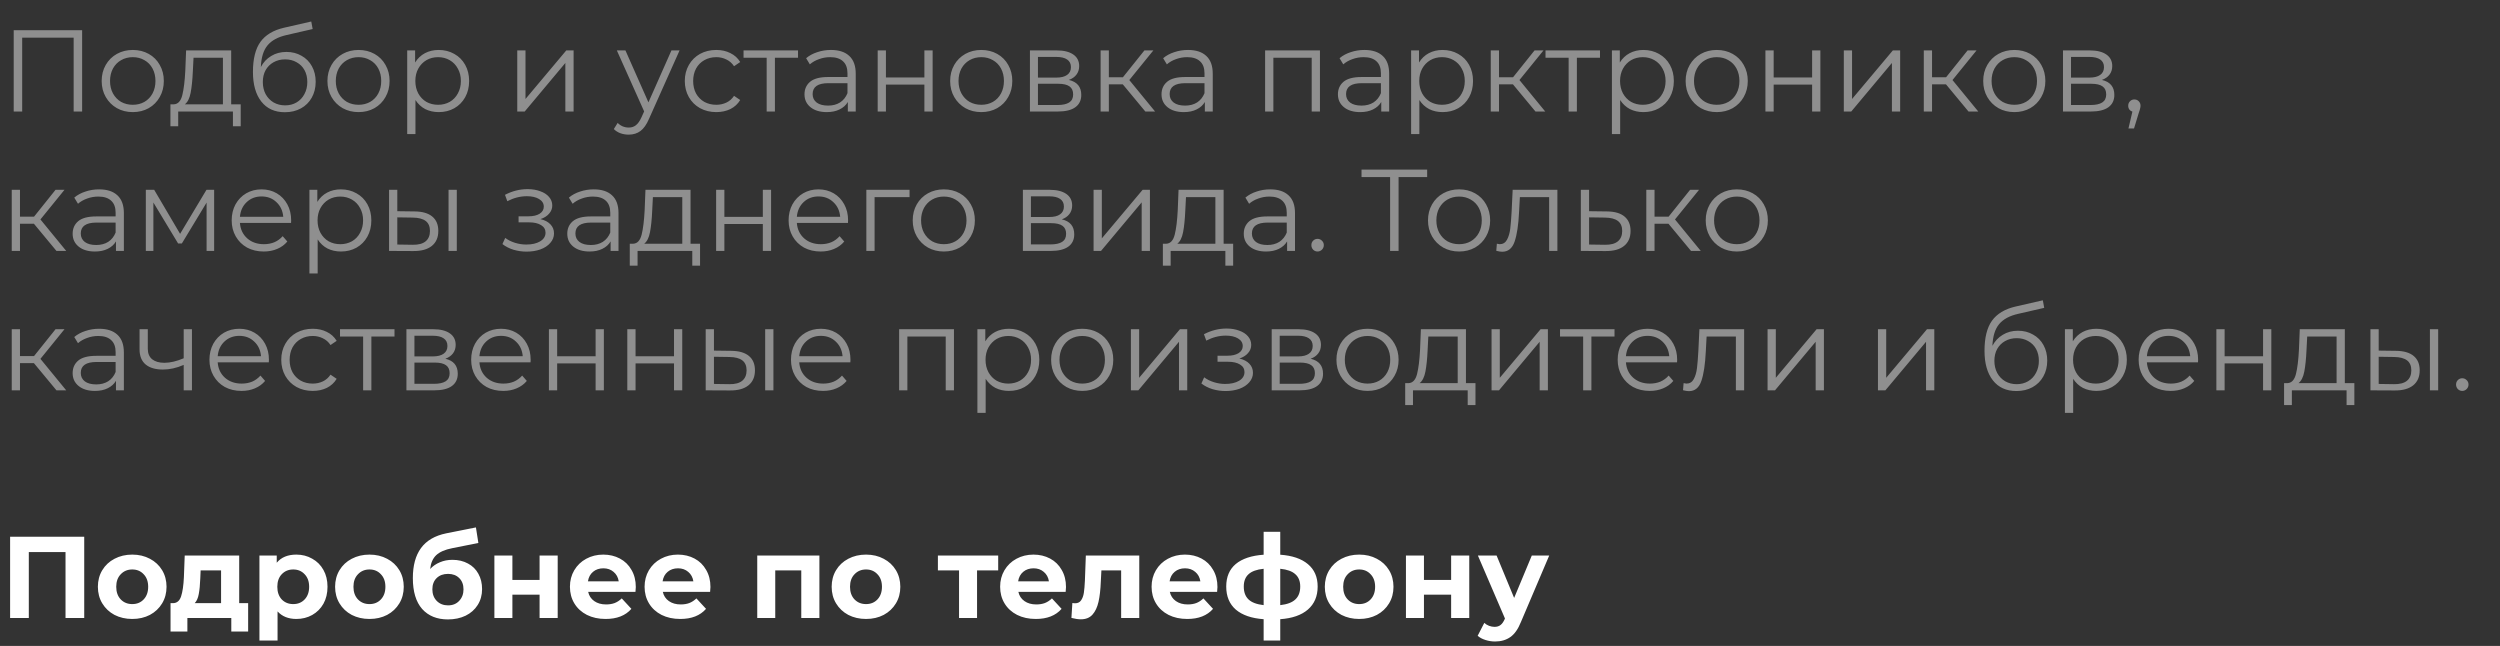 <?xml version="1.0" encoding="UTF-8"?> <svg xmlns="http://www.w3.org/2000/svg" width="538" height="139" viewBox="0 0 538 139" fill="none"><rect x="0" y="0" width="538" height="139" fill="#333333" stroke="none"/> <path d="M18.125 115.5V133H14.1V118.8H6.2V133H2.175V115.5H18.125ZM28.463 133.2C27.046 133.2 25.771 132.908 24.638 132.325C23.521 131.725 22.646 130.9 22.013 129.85C21.38 128.8 21.063 127.608 21.063 126.275C21.063 124.942 21.38 123.75 22.013 122.7C22.646 121.65 23.521 120.833 24.638 120.25C25.771 119.65 27.046 119.35 28.463 119.35C29.88 119.35 31.146 119.65 32.263 120.25C33.38 120.833 34.255 121.65 34.888 122.7C35.521 123.75 35.838 124.942 35.838 126.275C35.838 127.608 35.521 128.8 34.888 129.85C34.255 130.9 33.38 131.725 32.263 132.325C31.146 132.908 29.88 133.2 28.463 133.2ZM28.463 130C29.463 130 30.28 129.667 30.913 129C31.563 128.317 31.888 127.408 31.888 126.275C31.888 125.142 31.563 124.242 30.913 123.575C30.28 122.892 29.463 122.55 28.463 122.55C27.463 122.55 26.638 122.892 25.988 123.575C25.338 124.242 25.013 125.142 25.013 126.275C25.013 127.408 25.338 128.317 25.988 129C26.638 129.667 27.463 130 28.463 130ZM53.4 129.8V135.9H49.775V133H40.325V135.9H36.7V129.8H37.25C38.084 129.783 38.658 129.292 38.975 128.325C39.292 127.358 39.492 125.983 39.575 124.2L39.75 119.55H51.475V129.8H53.4ZM43.1 124.475C43.05 125.842 42.942 126.958 42.775 127.825C42.625 128.692 42.334 129.35 41.9 129.8H47.575V122.75H43.175L43.1 124.475ZM63.779 119.35C65.029 119.35 66.163 119.642 67.18 120.225C68.213 120.792 69.021 121.6 69.605 122.65C70.188 123.683 70.48 124.892 70.48 126.275C70.48 127.658 70.188 128.875 69.605 129.925C69.021 130.958 68.213 131.767 67.18 132.35C66.163 132.917 65.029 133.2 63.779 133.2C62.063 133.2 60.713 132.658 59.73 131.575V137.85H55.83V119.55H59.554V121.1C60.521 119.933 61.929 119.35 63.779 119.35ZM63.105 130C64.105 130 64.921 129.667 65.555 129C66.204 128.317 66.529 127.408 66.529 126.275C66.529 125.142 66.204 124.242 65.555 123.575C64.921 122.892 64.105 122.55 63.105 122.55C62.105 122.55 61.279 122.892 60.63 123.575C59.996 124.242 59.679 125.142 59.679 126.275C59.679 127.408 59.996 128.317 60.63 129C61.279 129.667 62.105 130 63.105 130ZM79.513 133.2C78.096 133.2 76.821 132.908 75.688 132.325C74.571 131.725 73.696 130.9 73.063 129.85C72.43 128.8 72.113 127.608 72.113 126.275C72.113 124.942 72.43 123.75 73.063 122.7C73.696 121.65 74.571 120.833 75.688 120.25C76.821 119.65 78.096 119.35 79.513 119.35C80.93 119.35 82.196 119.65 83.313 120.25C84.43 120.833 85.305 121.65 85.938 122.7C86.571 123.75 86.888 124.942 86.888 126.275C86.888 127.608 86.571 128.8 85.938 129.85C85.305 130.9 84.43 131.725 83.313 132.325C82.196 132.908 80.93 133.2 79.513 133.2ZM79.513 130C80.513 130 81.33 129.667 81.963 129C82.613 128.317 82.938 127.408 82.938 126.275C82.938 125.142 82.613 124.242 81.963 123.575C81.33 122.892 80.513 122.55 79.513 122.55C78.513 122.55 77.688 122.892 77.038 123.575C76.388 124.242 76.063 125.142 76.063 126.275C76.063 127.408 76.388 128.317 77.038 129C77.688 129.667 78.513 130 79.513 130ZM97.345 120.475C98.629 120.475 99.754 120.742 100.72 121.275C101.687 121.792 102.429 122.525 102.945 123.475C103.479 124.425 103.745 125.525 103.745 126.775C103.745 128.058 103.429 129.2 102.795 130.2C102.179 131.183 101.312 131.95 100.195 132.5C99.079 133.033 97.812 133.3 96.395 133.3C94.045 133.3 92.195 132.55 90.845 131.05C89.512 129.533 88.845 127.317 88.845 124.4C88.845 121.7 89.429 119.55 90.595 117.95C91.779 116.333 93.587 115.275 96.02 114.775L102.42 113.5L102.945 116.85L97.295 117.975C95.762 118.275 94.62 118.775 93.87 119.475C93.137 120.175 92.704 121.167 92.57 122.45C93.154 121.817 93.854 121.333 94.67 121C95.487 120.65 96.379 120.475 97.345 120.475ZM96.42 130.275C97.42 130.275 98.22 129.95 98.82 129.3C99.437 128.65 99.745 127.825 99.745 126.825C99.745 125.808 99.437 125 98.82 124.4C98.22 123.8 97.42 123.5 96.42 123.5C95.404 123.5 94.587 123.8 93.97 124.4C93.354 125 93.045 125.808 93.045 126.825C93.045 127.842 93.362 128.675 93.995 129.325C94.629 129.958 95.437 130.275 96.42 130.275ZM106.392 119.55H110.267V124.8H116.117V119.55H120.017V133H116.117V127.975H110.267V133H106.392V119.55ZM136.825 126.325C136.825 126.375 136.8 126.725 136.75 127.375H126.575C126.758 128.208 127.192 128.867 127.875 129.35C128.558 129.833 129.408 130.075 130.425 130.075C131.125 130.075 131.742 129.975 132.275 129.775C132.825 129.558 133.333 129.225 133.8 128.775L135.875 131.025C134.608 132.475 132.758 133.2 130.325 133.2C128.808 133.2 127.467 132.908 126.3 132.325C125.133 131.725 124.233 130.9 123.6 129.85C122.967 128.8 122.65 127.608 122.65 126.275C122.65 124.958 122.958 123.775 123.575 122.725C124.208 121.658 125.067 120.833 126.15 120.25C127.25 119.65 128.475 119.35 129.825 119.35C131.142 119.35 132.333 119.633 133.4 120.2C134.467 120.767 135.3 121.583 135.9 122.65C136.517 123.7 136.825 124.925 136.825 126.325ZM129.85 122.3C128.967 122.3 128.225 122.55 127.625 123.05C127.025 123.55 126.658 124.233 126.525 125.1H133.15C133.017 124.25 132.65 123.575 132.05 123.075C131.45 122.558 130.717 122.3 129.85 122.3ZM152.889 126.325C152.889 126.375 152.864 126.725 152.814 127.375H142.639C142.823 128.208 143.256 128.867 143.939 129.35C144.623 129.833 145.473 130.075 146.489 130.075C147.189 130.075 147.806 129.975 148.339 129.775C148.889 129.558 149.398 129.225 149.864 128.775L151.939 131.025C150.673 132.475 148.823 133.2 146.389 133.2C144.873 133.2 143.531 132.908 142.364 132.325C141.198 131.725 140.298 130.9 139.664 129.85C139.031 128.8 138.714 127.608 138.714 126.275C138.714 124.958 139.023 123.775 139.639 122.725C140.273 121.658 141.131 120.833 142.214 120.25C143.314 119.65 144.539 119.35 145.889 119.35C147.206 119.35 148.398 119.633 149.464 120.2C150.531 120.767 151.364 121.583 151.964 122.65C152.581 123.7 152.889 124.925 152.889 126.325ZM145.914 122.3C145.031 122.3 144.289 122.55 143.689 123.05C143.089 123.55 142.723 124.233 142.589 125.1H149.214C149.081 124.25 148.714 123.575 148.114 123.075C147.514 122.558 146.781 122.3 145.914 122.3ZM176.334 119.55V133H172.434V122.75H166.834V133H162.959V119.55H176.334ZM186.373 133.2C184.957 133.2 183.682 132.908 182.548 132.325C181.432 131.725 180.557 130.9 179.923 129.85C179.29 128.8 178.973 127.608 178.973 126.275C178.973 124.942 179.29 123.75 179.923 122.7C180.557 121.65 181.432 120.833 182.548 120.25C183.682 119.65 184.957 119.35 186.373 119.35C187.79 119.35 189.057 119.65 190.173 120.25C191.29 120.833 192.165 121.65 192.798 122.7C193.432 123.75 193.748 124.942 193.748 126.275C193.748 127.608 193.432 128.8 192.798 129.85C192.165 130.9 191.29 131.725 190.173 132.325C189.057 132.908 187.79 133.2 186.373 133.2ZM186.373 130C187.373 130 188.19 129.667 188.823 129C189.473 128.317 189.798 127.408 189.798 126.275C189.798 125.142 189.473 124.242 188.823 123.575C188.19 122.892 187.373 122.55 186.373 122.55C185.373 122.55 184.548 122.892 183.898 123.575C183.248 124.242 182.923 125.142 182.923 126.275C182.923 127.408 183.248 128.317 183.898 129C184.548 129.667 185.373 130 186.373 130ZM214.811 122.75H210.261V133H206.386V122.75H201.836V119.55H214.811V122.75ZM229.403 126.325C229.403 126.375 229.378 126.725 229.328 127.375H219.153C219.336 128.208 219.77 128.867 220.453 129.35C221.136 129.833 221.986 130.075 223.003 130.075C223.703 130.075 224.32 129.975 224.853 129.775C225.403 129.558 225.911 129.225 226.378 128.775L228.453 131.025C227.186 132.475 225.336 133.2 222.903 133.2C221.386 133.2 220.045 132.908 218.878 132.325C217.711 131.725 216.811 130.9 216.178 129.85C215.545 128.8 215.228 127.608 215.228 126.275C215.228 124.958 215.536 123.775 216.153 122.725C216.786 121.658 217.645 120.833 218.728 120.25C219.828 119.65 221.053 119.35 222.403 119.35C223.72 119.35 224.911 119.633 225.978 120.2C227.045 120.767 227.878 121.583 228.478 122.65C229.095 123.7 229.403 124.925 229.403 126.325ZM222.428 122.3C221.545 122.3 220.803 122.55 220.203 123.05C219.603 123.55 219.236 124.233 219.103 125.1H225.728C225.595 124.25 225.228 123.575 224.628 123.075C224.028 122.558 223.295 122.3 222.428 122.3ZM245.171 119.55V133H241.271V122.75H237.021L236.896 125.125C236.829 126.892 236.662 128.358 236.396 129.525C236.129 130.692 235.696 131.608 235.096 132.275C234.496 132.942 233.662 133.275 232.596 133.275C232.029 133.275 231.354 133.175 230.571 132.975L230.771 129.775C231.037 129.808 231.229 129.825 231.346 129.825C231.929 129.825 232.362 129.617 232.646 129.2C232.946 128.767 233.146 128.225 233.246 127.575C233.346 126.908 233.421 126.033 233.471 124.95L233.671 119.55H245.171ZM261.996 126.325C261.996 126.375 261.971 126.725 261.921 127.375H251.746C251.929 128.208 252.363 128.867 253.046 129.35C253.729 129.833 254.579 130.075 255.596 130.075C256.296 130.075 256.913 129.975 257.446 129.775C257.996 129.558 258.504 129.225 258.971 128.775L261.046 131.025C259.779 132.475 257.929 133.2 255.496 133.2C253.979 133.2 252.638 132.908 251.471 132.325C250.304 131.725 249.404 130.9 248.771 129.85C248.138 128.8 247.821 127.608 247.821 126.275C247.821 124.958 248.129 123.775 248.746 122.725C249.379 121.658 250.238 120.833 251.321 120.25C252.421 119.65 253.646 119.35 254.996 119.35C256.313 119.35 257.504 119.633 258.571 120.2C259.638 120.767 260.471 121.583 261.071 122.65C261.688 123.7 261.996 124.925 261.996 126.325ZM255.021 122.3C254.138 122.3 253.396 122.55 252.796 123.05C252.196 123.55 251.829 124.233 251.696 125.1H258.321C258.188 124.25 257.821 123.575 257.221 123.075C256.621 122.558 255.888 122.3 255.021 122.3ZM283.56 126.225C283.56 128.308 282.86 129.958 281.46 131.175C280.077 132.375 278.094 133.067 275.51 133.25V137.85H271.935V133.25C269.352 133.067 267.36 132.383 265.96 131.2C264.577 130 263.885 128.342 263.885 126.225C263.885 124.142 264.569 122.525 265.935 121.375C267.319 120.225 269.319 119.558 271.935 119.375V114.45H275.51V119.375C278.094 119.558 280.077 120.233 281.46 121.4C282.86 122.567 283.56 124.175 283.56 126.225ZM267.66 126.225C267.66 127.425 268.002 128.35 268.685 129C269.369 129.65 270.452 130.058 271.935 130.225V122.4C270.452 122.55 269.369 122.942 268.685 123.575C268.002 124.192 267.66 125.075 267.66 126.225ZM275.51 130.225C276.994 130.058 278.077 129.65 278.76 129C279.46 128.35 279.81 127.425 279.81 126.225C279.81 125.075 279.46 124.192 278.76 123.575C278.077 122.942 276.994 122.55 275.51 122.4V130.225ZM292.501 133.2C291.085 133.2 289.81 132.908 288.676 132.325C287.56 131.725 286.685 130.9 286.051 129.85C285.418 128.8 285.101 127.608 285.101 126.275C285.101 124.942 285.418 123.75 286.051 122.7C286.685 121.65 287.56 120.833 288.676 120.25C289.81 119.65 291.085 119.35 292.501 119.35C293.918 119.35 295.185 119.65 296.301 120.25C297.418 120.833 298.293 121.65 298.926 122.7C299.56 123.75 299.876 124.942 299.876 126.275C299.876 127.608 299.56 128.8 298.926 129.85C298.293 130.9 297.418 131.725 296.301 132.325C295.185 132.908 293.918 133.2 292.501 133.2ZM292.501 130C293.501 130 294.318 129.667 294.951 129C295.601 128.317 295.926 127.408 295.926 126.275C295.926 125.142 295.601 124.242 294.951 123.575C294.318 122.892 293.501 122.55 292.501 122.55C291.501 122.55 290.676 122.892 290.026 123.575C289.376 124.242 289.051 125.142 289.051 126.275C289.051 127.408 289.376 128.317 290.026 129C290.676 129.667 291.501 130 292.501 130ZM302.559 119.55H306.434V124.8H312.284V119.55H316.184V133H312.284V127.975H306.434V133H302.559V119.55ZM333.392 119.55L327.317 133.825C326.7 135.375 325.934 136.467 325.017 137.1C324.117 137.733 323.025 138.05 321.742 138.05C321.042 138.05 320.35 137.942 319.667 137.725C318.984 137.508 318.425 137.208 317.992 136.825L319.417 134.05C319.717 134.317 320.059 134.525 320.442 134.675C320.842 134.825 321.234 134.9 321.617 134.9C322.15 134.9 322.584 134.767 322.917 134.5C323.25 134.25 323.55 133.825 323.817 133.225L323.867 133.1L318.042 119.55H322.067L325.842 128.675L329.642 119.55H333.392Z" fill="white"></path> <path d="M17.675 6.5V24H15.85V8.1H4.775V24H2.95V6.5H17.675ZM28.58 24.125C27.313 24.125 26.172 23.842 25.155 23.275C24.138 22.692 23.338 21.892 22.755 20.875C22.172 19.858 21.88 18.708 21.88 17.425C21.88 16.142 22.172 14.992 22.755 13.975C23.338 12.958 24.138 12.167 25.155 11.6C26.172 11.033 27.313 10.75 28.58 10.75C29.847 10.75 30.988 11.033 32.005 11.6C33.022 12.167 33.813 12.958 34.38 13.975C34.963 14.992 35.255 16.142 35.255 17.425C35.255 18.708 34.963 19.858 34.38 20.875C33.813 21.892 33.022 22.692 32.005 23.275C30.988 23.842 29.847 24.125 28.58 24.125ZM28.58 22.55C29.513 22.55 30.346 22.342 31.08 21.925C31.83 21.492 32.413 20.883 32.83 20.1C33.246 19.317 33.455 18.425 33.455 17.425C33.455 16.425 33.246 15.533 32.83 14.75C32.413 13.967 31.83 13.367 31.08 12.95C30.346 12.517 29.513 12.3 28.58 12.3C27.647 12.3 26.805 12.517 26.055 12.95C25.322 13.367 24.738 13.967 24.305 14.75C23.888 15.533 23.68 16.425 23.68 17.425C23.68 18.425 23.888 19.317 24.305 20.1C24.738 20.883 25.322 21.492 26.055 21.925C26.805 22.342 27.647 22.55 28.58 22.55ZM51.8 22.45V27.175H50.125V24H38.35V27.175H36.675V22.45H37.425C38.309 22.4 38.908 21.75 39.225 20.5C39.542 19.25 39.758 17.5 39.875 15.25L40.05 10.85H49.75V22.45H51.8ZM41.5 15.35C41.417 17.217 41.258 18.758 41.025 19.975C40.792 21.175 40.375 22 39.775 22.45H47.975V12.425H41.65L41.5 15.35ZM61.634 11.175C62.851 11.175 63.934 11.45 64.884 12C65.851 12.533 66.601 13.292 67.134 14.275C67.668 15.242 67.934 16.35 67.934 17.6C67.934 18.883 67.651 20.025 67.084 21.025C66.534 22.008 65.759 22.775 64.759 23.325C63.759 23.875 62.609 24.15 61.309 24.15C59.126 24.15 57.434 23.383 56.234 21.85C55.034 20.317 54.434 18.2 54.434 15.5C54.434 12.683 54.968 10.525 56.034 9.025C57.118 7.525 58.801 6.508 61.084 5.975L66.984 4.625L67.284 6.25L61.734 7.525C59.851 7.942 58.468 8.683 57.584 9.75C56.701 10.8 56.218 12.358 56.134 14.425C56.668 13.408 57.409 12.617 58.359 12.05C59.309 11.467 60.401 11.175 61.634 11.175ZM61.359 22.675C62.276 22.675 63.093 22.467 63.809 22.05C64.543 21.617 65.109 21.017 65.509 20.25C65.926 19.483 66.134 18.617 66.134 17.65C66.134 16.683 65.934 15.833 65.534 15.1C65.134 14.367 64.568 13.8 63.834 13.4C63.118 12.983 62.293 12.775 61.359 12.775C60.426 12.775 59.593 12.983 58.859 13.4C58.143 13.8 57.576 14.367 57.159 15.1C56.759 15.833 56.559 16.683 56.559 17.65C56.559 18.617 56.759 19.483 57.159 20.25C57.576 21.017 58.151 21.617 58.884 22.05C59.618 22.467 60.443 22.675 61.359 22.675ZM77.164 24.125C75.897 24.125 74.755 23.842 73.739 23.275C72.722 22.692 71.922 21.892 71.339 20.875C70.755 19.858 70.464 18.708 70.464 17.425C70.464 16.142 70.755 14.992 71.339 13.975C71.922 12.958 72.722 12.167 73.739 11.6C74.755 11.033 75.897 10.75 77.164 10.75C78.43 10.75 79.572 11.033 80.589 11.6C81.606 12.167 82.397 12.958 82.964 13.975C83.547 14.992 83.839 16.142 83.839 17.425C83.839 18.708 83.547 19.858 82.964 20.875C82.397 21.892 81.606 22.692 80.589 23.275C79.572 23.842 78.43 24.125 77.164 24.125ZM77.164 22.55C78.097 22.55 78.93 22.342 79.664 21.925C80.414 21.492 80.997 20.883 81.414 20.1C81.831 19.317 82.039 18.425 82.039 17.425C82.039 16.425 81.831 15.533 81.414 14.75C80.997 13.967 80.414 13.367 79.664 12.95C78.93 12.517 78.097 12.3 77.164 12.3C76.231 12.3 75.389 12.517 74.639 12.95C73.906 13.367 73.322 13.967 72.889 14.75C72.472 15.533 72.264 16.425 72.264 17.425C72.264 18.425 72.472 19.317 72.889 20.1C73.322 20.883 73.906 21.492 74.639 21.925C75.389 22.342 76.231 22.55 77.164 22.55ZM94.407 10.75C95.641 10.75 96.757 11.033 97.757 11.6C98.757 12.15 99.541 12.933 100.107 13.95C100.674 14.967 100.957 16.125 100.957 17.425C100.957 18.742 100.674 19.908 100.107 20.925C99.541 21.942 98.757 22.733 97.757 23.3C96.774 23.85 95.657 24.125 94.407 24.125C93.341 24.125 92.374 23.908 91.507 23.475C90.657 23.025 89.957 22.375 89.407 21.525V28.85H87.632V10.85H89.332V13.45C89.866 12.583 90.566 11.917 91.432 11.45C92.316 10.983 93.307 10.75 94.407 10.75ZM94.282 22.55C95.199 22.55 96.032 22.342 96.782 21.925C97.532 21.492 98.116 20.883 98.532 20.1C98.966 19.317 99.182 18.425 99.182 17.425C99.182 16.425 98.966 15.542 98.532 14.775C98.116 13.992 97.532 13.383 96.782 12.95C96.032 12.517 95.199 12.3 94.282 12.3C93.349 12.3 92.507 12.517 91.757 12.95C91.024 13.383 90.441 13.992 90.007 14.775C89.591 15.542 89.382 16.425 89.382 17.425C89.382 18.425 89.591 19.317 90.007 20.1C90.441 20.883 91.024 21.492 91.757 21.925C92.507 22.342 93.349 22.55 94.282 22.55ZM111.314 10.85H113.089V21.3L121.864 10.85H123.439V24H121.664V13.55L112.914 24H111.314V10.85ZM146.244 10.85L139.669 25.575C139.136 26.808 138.519 27.683 137.819 28.2C137.119 28.717 136.277 28.975 135.294 28.975C134.661 28.975 134.069 28.875 133.519 28.675C132.969 28.475 132.494 28.175 132.094 27.775L132.919 26.45C133.586 27.117 134.386 27.45 135.319 27.45C135.919 27.45 136.427 27.283 136.844 26.95C137.277 26.617 137.677 26.05 138.044 25.25L138.619 23.975L132.744 10.85H134.594L139.544 22.025L144.494 10.85H146.244ZM154.143 24.125C152.843 24.125 151.676 23.842 150.643 23.275C149.626 22.708 148.826 21.917 148.243 20.9C147.66 19.867 147.368 18.708 147.368 17.425C147.368 16.142 147.66 14.992 148.243 13.975C148.826 12.958 149.626 12.167 150.643 11.6C151.676 11.033 152.843 10.75 154.143 10.75C155.276 10.75 156.285 10.975 157.168 11.425C158.068 11.858 158.776 12.5 159.293 13.35L157.968 14.25C157.535 13.6 156.985 13.117 156.318 12.8C155.651 12.467 154.926 12.3 154.143 12.3C153.193 12.3 152.335 12.517 151.568 12.95C150.818 13.367 150.226 13.967 149.793 14.75C149.376 15.533 149.168 16.425 149.168 17.425C149.168 18.442 149.376 19.342 149.793 20.125C150.226 20.892 150.818 21.492 151.568 21.925C152.335 22.342 153.193 22.55 154.143 22.55C154.926 22.55 155.651 22.392 156.318 22.075C156.985 21.758 157.535 21.275 157.968 20.625L159.293 21.525C158.776 22.375 158.068 23.025 157.168 23.475C156.268 23.908 155.26 24.125 154.143 24.125ZM171.736 12.425H166.761V24H164.986V12.425H160.011V10.85H171.736V12.425ZM178.827 10.75C180.544 10.75 181.861 11.183 182.777 12.05C183.694 12.9 184.152 14.167 184.152 15.85V24H182.452V21.95C182.052 22.633 181.461 23.167 180.677 23.55C179.911 23.933 178.994 24.125 177.927 24.125C176.461 24.125 175.294 23.775 174.427 23.075C173.561 22.375 173.127 21.45 173.127 20.3C173.127 19.183 173.527 18.283 174.327 17.6C175.144 16.917 176.436 16.575 178.202 16.575H182.377V15.775C182.377 14.642 182.061 13.783 181.427 13.2C180.794 12.6 179.869 12.3 178.652 12.3C177.819 12.3 177.019 12.442 176.252 12.725C175.486 12.992 174.827 13.367 174.277 13.85L173.477 12.525C174.144 11.958 174.944 11.525 175.877 11.225C176.811 10.908 177.794 10.75 178.827 10.75ZM178.202 22.725C179.202 22.725 180.061 22.5 180.777 22.05C181.494 21.583 182.027 20.917 182.377 20.05V17.9H178.252C176.002 17.9 174.877 18.683 174.877 20.25C174.877 21.017 175.169 21.625 175.752 22.075C176.336 22.508 177.152 22.725 178.202 22.725ZM188.878 10.85H190.653V16.675H198.928V10.85H200.703V24H198.928V18.2H190.653V24H188.878V10.85ZM211.173 24.125C209.906 24.125 208.764 23.842 207.748 23.275C206.731 22.692 205.931 21.892 205.348 20.875C204.764 19.858 204.473 18.708 204.473 17.425C204.473 16.142 204.764 14.992 205.348 13.975C205.931 12.958 206.731 12.167 207.748 11.6C208.764 11.033 209.906 10.75 211.173 10.75C212.439 10.75 213.581 11.033 214.598 11.6C215.614 12.167 216.406 12.958 216.973 13.975C217.556 14.992 217.848 16.142 217.848 17.425C217.848 18.708 217.556 19.858 216.973 20.875C216.406 21.892 215.614 22.692 214.598 23.275C213.581 23.842 212.439 24.125 211.173 24.125ZM211.173 22.55C212.106 22.55 212.939 22.342 213.673 21.925C214.423 21.492 215.006 20.883 215.423 20.1C215.839 19.317 216.048 18.425 216.048 17.425C216.048 16.425 215.839 15.533 215.423 14.75C215.006 13.967 214.423 13.367 213.673 12.95C212.939 12.517 212.106 12.3 211.173 12.3C210.239 12.3 209.398 12.517 208.648 12.95C207.914 13.367 207.331 13.967 206.898 14.75C206.481 15.533 206.273 16.425 206.273 17.425C206.273 18.425 206.481 19.317 206.898 20.1C207.331 20.883 207.914 21.492 208.648 21.925C209.398 22.342 210.239 22.55 211.173 22.55ZM230.016 17.2C231.8 17.617 232.691 18.692 232.691 20.425C232.691 21.575 232.266 22.458 231.416 23.075C230.566 23.692 229.3 24 227.616 24H221.641V10.85H227.441C228.941 10.85 230.116 11.142 230.966 11.725C231.816 12.308 232.241 13.142 232.241 14.225C232.241 14.942 232.041 15.558 231.641 16.075C231.258 16.575 230.716 16.95 230.016 17.2ZM223.366 16.7H227.316C228.333 16.7 229.108 16.508 229.641 16.125C230.191 15.742 230.466 15.183 230.466 14.45C230.466 13.717 230.191 13.167 229.641 12.8C229.108 12.433 228.333 12.25 227.316 12.25H223.366V16.7ZM227.541 22.6C228.675 22.6 229.525 22.417 230.091 22.05C230.658 21.683 230.941 21.108 230.941 20.325C230.941 19.542 230.683 18.967 230.166 18.6C229.65 18.217 228.833 18.025 227.716 18.025H223.366V22.6H227.541ZM241.626 18.15H238.626V24H236.851V10.85H238.626V16.625H241.651L246.276 10.85H248.201L243.026 17.225L248.576 24H246.476L241.626 18.15ZM255.658 10.75C257.375 10.75 258.692 11.183 259.608 12.05C260.525 12.9 260.983 14.167 260.983 15.85V24H259.283V21.95C258.883 22.633 258.292 23.167 257.508 23.55C256.742 23.933 255.825 24.125 254.758 24.125C253.292 24.125 252.125 23.775 251.258 23.075C250.392 22.375 249.958 21.45 249.958 20.3C249.958 19.183 250.358 18.283 251.158 17.6C251.975 16.917 253.267 16.575 255.033 16.575H259.208V15.775C259.208 14.642 258.892 13.783 258.258 13.2C257.625 12.6 256.7 12.3 255.483 12.3C254.65 12.3 253.85 12.442 253.083 12.725C252.317 12.992 251.658 13.367 251.108 13.85L250.308 12.525C250.975 11.958 251.775 11.525 252.708 11.225C253.642 10.908 254.625 10.75 255.658 10.75ZM255.033 22.725C256.033 22.725 256.892 22.5 257.608 22.05C258.325 21.583 258.858 20.917 259.208 20.05V17.9H255.083C252.833 17.9 251.708 18.683 251.708 20.25C251.708 21.017 252 21.625 252.583 22.075C253.167 22.508 253.983 22.725 255.033 22.725ZM284.052 10.85V24H282.277V12.425H274.027V24H272.252V10.85H284.052ZM293.622 10.75C295.339 10.75 296.656 11.183 297.572 12.05C298.489 12.9 298.947 14.167 298.947 15.85V24H297.247V21.95C296.847 22.633 296.256 23.167 295.472 23.55C294.706 23.933 293.789 24.125 292.722 24.125C291.256 24.125 290.089 23.775 289.222 23.075C288.356 22.375 287.922 21.45 287.922 20.3C287.922 19.183 288.322 18.283 289.122 17.6C289.939 16.917 291.231 16.575 292.997 16.575H297.172V15.775C297.172 14.642 296.856 13.783 296.222 13.2C295.589 12.6 294.664 12.3 293.447 12.3C292.614 12.3 291.814 12.442 291.047 12.725C290.281 12.992 289.622 13.367 289.072 13.85L288.272 12.525C288.939 11.958 289.739 11.525 290.672 11.225C291.606 10.908 292.589 10.75 293.622 10.75ZM292.997 22.725C293.997 22.725 294.856 22.5 295.572 22.05C296.289 21.583 296.822 20.917 297.172 20.05V17.9H293.047C290.797 17.9 289.672 18.683 289.672 20.25C289.672 21.017 289.964 21.625 290.547 22.075C291.131 22.508 291.947 22.725 292.997 22.725ZM310.447 10.75C311.681 10.75 312.797 11.033 313.797 11.6C314.797 12.15 315.581 12.933 316.147 13.95C316.714 14.967 316.997 16.125 316.997 17.425C316.997 18.742 316.714 19.908 316.147 20.925C315.581 21.942 314.797 22.733 313.797 23.3C312.814 23.85 311.697 24.125 310.447 24.125C309.381 24.125 308.414 23.908 307.547 23.475C306.697 23.025 305.997 22.375 305.447 21.525V28.85H303.672V10.85H305.372V13.45C305.906 12.583 306.606 11.917 307.472 11.45C308.356 10.983 309.347 10.75 310.447 10.75ZM310.322 22.55C311.239 22.55 312.072 22.342 312.822 21.925C313.572 21.492 314.156 20.883 314.572 20.1C315.006 19.317 315.222 18.425 315.222 17.425C315.222 16.425 315.006 15.542 314.572 14.775C314.156 13.992 313.572 13.383 312.822 12.95C312.072 12.517 311.239 12.3 310.322 12.3C309.389 12.3 308.547 12.517 307.797 12.95C307.064 13.383 306.481 13.992 306.047 14.775C305.631 15.542 305.422 16.425 305.422 17.425C305.422 18.425 305.631 19.317 306.047 20.1C306.481 20.883 307.064 21.492 307.797 21.925C308.547 22.342 309.389 22.55 310.322 22.55ZM325.586 18.15H322.586V24H320.811V10.85H322.586V16.625H325.611L330.236 10.85H332.161L326.986 17.225L332.536 24H330.436L325.586 18.15ZM344.319 12.425H339.344V24H337.569V12.425H332.594V10.85H344.319V12.425ZM353.66 10.75C354.894 10.75 356.01 11.033 357.01 11.6C358.01 12.15 358.794 12.933 359.36 13.95C359.927 14.967 360.21 16.125 360.21 17.425C360.21 18.742 359.927 19.908 359.36 20.925C358.794 21.942 358.01 22.733 357.01 23.3C356.027 23.85 354.91 24.125 353.66 24.125C352.594 24.125 351.627 23.908 350.76 23.475C349.91 23.025 349.21 22.375 348.66 21.525V28.85H346.885V10.85H348.585V13.45C349.119 12.583 349.819 11.917 350.685 11.45C351.569 10.983 352.56 10.75 353.66 10.75ZM353.535 22.55C354.452 22.55 355.285 22.342 356.035 21.925C356.785 21.492 357.369 20.883 357.785 20.1C358.219 19.317 358.435 18.425 358.435 17.425C358.435 16.425 358.219 15.542 357.785 14.775C357.369 13.992 356.785 13.383 356.035 12.95C355.285 12.517 354.452 12.3 353.535 12.3C352.602 12.3 351.76 12.517 351.01 12.95C350.277 13.383 349.694 13.992 349.26 14.775C348.844 15.542 348.635 16.425 348.635 17.425C348.635 18.425 348.844 19.317 349.26 20.1C349.694 20.883 350.277 21.492 351.01 21.925C351.76 22.342 352.602 22.55 353.535 22.55ZM369.449 24.125C368.182 24.125 367.041 23.842 366.024 23.275C365.007 22.692 364.207 21.892 363.624 20.875C363.041 19.858 362.749 18.708 362.749 17.425C362.749 16.142 363.041 14.992 363.624 13.975C364.207 12.958 365.007 12.167 366.024 11.6C367.041 11.033 368.182 10.75 369.449 10.75C370.716 10.75 371.857 11.033 372.874 11.6C373.891 12.167 374.682 12.958 375.249 13.975C375.832 14.992 376.124 16.142 376.124 17.425C376.124 18.708 375.832 19.858 375.249 20.875C374.682 21.892 373.891 22.692 372.874 23.275C371.857 23.842 370.716 24.125 369.449 24.125ZM369.449 22.55C370.382 22.55 371.216 22.342 371.949 21.925C372.699 21.492 373.282 20.883 373.699 20.1C374.116 19.317 374.324 18.425 374.324 17.425C374.324 16.425 374.116 15.533 373.699 14.75C373.282 13.967 372.699 13.367 371.949 12.95C371.216 12.517 370.382 12.3 369.449 12.3C368.516 12.3 367.674 12.517 366.924 12.95C366.191 13.367 365.607 13.967 365.174 14.75C364.757 15.533 364.549 16.425 364.549 17.425C364.549 18.425 364.757 19.317 365.174 20.1C365.607 20.883 366.191 21.492 366.924 21.925C367.674 22.342 368.516 22.55 369.449 22.55ZM379.918 10.85H381.693V16.675H389.968V10.85H391.743V24H389.968V18.2H381.693V24H379.918V10.85ZM396.788 10.85H398.563V21.3L407.338 10.85H408.913V24H407.138V13.55L398.388 24H396.788V10.85ZM418.775 18.15H415.775V24H414V10.85H415.775V16.625H418.8L423.425 10.85H425.35L420.175 17.225L425.725 24H423.625L418.775 18.15ZM433.487 24.125C432.22 24.125 431.079 23.842 430.062 23.275C429.045 22.692 428.245 21.892 427.662 20.875C427.079 19.858 426.787 18.708 426.787 17.425C426.787 16.142 427.079 14.992 427.662 13.975C428.245 12.958 429.045 12.167 430.062 11.6C431.079 11.033 432.22 10.75 433.487 10.75C434.754 10.75 435.895 11.033 436.912 11.6C437.929 12.167 438.72 12.958 439.287 13.975C439.87 14.992 440.162 16.142 440.162 17.425C440.162 18.708 439.87 19.858 439.287 20.875C438.72 21.892 437.929 22.692 436.912 23.275C435.895 23.842 434.754 24.125 433.487 24.125ZM433.487 22.55C434.42 22.55 435.254 22.342 435.987 21.925C436.737 21.492 437.32 20.883 437.737 20.1C438.154 19.317 438.362 18.425 438.362 17.425C438.362 16.425 438.154 15.533 437.737 14.75C437.32 13.967 436.737 13.367 435.987 12.95C435.254 12.517 434.42 12.3 433.487 12.3C432.554 12.3 431.712 12.517 430.962 12.95C430.229 13.367 429.645 13.967 429.212 14.75C428.795 15.533 428.587 16.425 428.587 17.425C428.587 18.425 428.795 19.317 429.212 20.1C429.645 20.883 430.229 21.492 430.962 21.925C431.712 22.342 432.554 22.55 433.487 22.55ZM452.331 17.2C454.114 17.617 455.006 18.692 455.006 20.425C455.006 21.575 454.581 22.458 453.731 23.075C452.881 23.692 451.614 24 449.931 24H443.956V10.85H449.756C451.256 10.85 452.431 11.142 453.281 11.725C454.131 12.308 454.556 13.142 454.556 14.225C454.556 14.942 454.356 15.558 453.956 16.075C453.572 16.575 453.031 16.95 452.331 17.2ZM445.681 16.7H449.631C450.647 16.7 451.422 16.508 451.956 16.125C452.506 15.742 452.781 15.183 452.781 14.45C452.781 13.717 452.506 13.167 451.956 12.8C451.422 12.433 450.647 12.25 449.631 12.25H445.681V16.7ZM449.856 22.6C450.989 22.6 451.839 22.417 452.406 22.05C452.972 21.683 453.256 21.108 453.256 20.325C453.256 19.542 452.997 18.967 452.481 18.6C451.964 18.217 451.147 18.025 450.031 18.025H445.681V22.6H449.856ZM459.316 21.4C459.699 21.4 460.016 21.533 460.266 21.8C460.516 22.05 460.641 22.367 460.641 22.75C460.641 22.95 460.607 23.167 460.541 23.4C460.491 23.633 460.407 23.9 460.291 24.2L459.241 27.65H458.041L458.891 24.025C458.624 23.942 458.407 23.792 458.241 23.575C458.074 23.342 457.991 23.067 457.991 22.75C457.991 22.367 458.116 22.05 458.366 21.8C458.616 21.533 458.932 21.4 459.316 21.4ZM7.3 48.15H4.3V54H2.525V40.85H4.3V46.625H7.325L11.95 40.85H13.875L8.7 47.225L14.25 54H12.15L7.3 48.15ZM21.332 40.75C23.049 40.75 24.366 41.183 25.282 42.05C26.199 42.9 26.657 44.167 26.657 45.85V54H24.957V51.95C24.557 52.633 23.966 53.167 23.182 53.55C22.416 53.933 21.499 54.125 20.432 54.125C18.966 54.125 17.799 53.775 16.932 53.075C16.066 52.375 15.632 51.45 15.632 50.3C15.632 49.183 16.032 48.283 16.832 47.6C17.649 46.917 18.941 46.575 20.707 46.575H24.882V45.775C24.882 44.642 24.566 43.783 23.932 43.2C23.299 42.6 22.374 42.3 21.157 42.3C20.324 42.3 19.524 42.442 18.757 42.725C17.991 42.992 17.332 43.367 16.782 43.85L15.982 42.525C16.649 41.958 17.449 41.525 18.382 41.225C19.316 40.908 20.299 40.75 21.332 40.75ZM20.707 52.725C21.707 52.725 22.566 52.5 23.282 52.05C23.999 51.583 24.532 50.917 24.882 50.05V47.9H20.757C18.507 47.9 17.382 48.683 17.382 50.25C17.382 51.017 17.674 51.625 18.257 52.075C18.841 52.508 19.657 52.725 20.707 52.725ZM46.082 40.85V54H44.457V43.6L39.132 52.4H38.332L33.007 43.575V54H31.382V40.85H33.182L38.757 50.325L44.432 40.85H46.082ZM62.633 47.975H51.633C51.733 49.342 52.258 50.45 53.208 51.3C54.158 52.133 55.358 52.55 56.808 52.55C57.625 52.55 58.375 52.408 59.058 52.125C59.742 51.825 60.333 51.392 60.833 50.825L61.833 51.975C61.25 52.675 60.517 53.208 59.633 53.575C58.767 53.942 57.808 54.125 56.758 54.125C55.408 54.125 54.208 53.842 53.158 53.275C52.125 52.692 51.317 51.892 50.733 50.875C50.15 49.858 49.858 48.708 49.858 47.425C49.858 46.142 50.133 44.992 50.683 43.975C51.25 42.958 52.017 42.167 52.983 41.6C53.967 41.033 55.067 40.75 56.283 40.75C57.5 40.75 58.592 41.033 59.558 41.6C60.525 42.167 61.283 42.958 61.833 43.975C62.383 44.975 62.658 46.125 62.658 47.425L62.633 47.975ZM56.283 42.275C55.017 42.275 53.95 42.683 53.083 43.5C52.233 44.3 51.75 45.35 51.633 46.65H60.958C60.842 45.35 60.35 44.3 59.483 43.5C58.633 42.683 57.567 42.275 56.283 42.275ZM73.362 40.75C74.596 40.75 75.713 41.033 76.713 41.6C77.713 42.15 78.496 42.933 79.062 43.95C79.629 44.967 79.912 46.125 79.912 47.425C79.912 48.742 79.629 49.908 79.062 50.925C78.496 51.942 77.713 52.733 76.713 53.3C75.729 53.85 74.612 54.125 73.362 54.125C72.296 54.125 71.329 53.908 70.463 53.475C69.612 53.025 68.912 52.375 68.362 51.525V58.85H66.588V40.85H68.287V43.45C68.821 42.583 69.521 41.917 70.388 41.45C71.271 40.983 72.263 40.75 73.362 40.75ZM73.237 52.55C74.154 52.55 74.987 52.342 75.737 51.925C76.487 51.492 77.071 50.883 77.487 50.1C77.921 49.317 78.138 48.425 78.138 47.425C78.138 46.425 77.921 45.542 77.487 44.775C77.071 43.992 76.487 43.383 75.737 42.95C74.987 42.517 74.154 42.3 73.237 42.3C72.304 42.3 71.463 42.517 70.713 42.95C69.979 43.383 69.396 43.992 68.963 44.775C68.546 45.542 68.338 46.425 68.338 47.425C68.338 48.425 68.546 49.317 68.963 50.1C69.396 50.883 69.979 51.492 70.713 51.925C71.463 52.342 72.304 52.55 73.237 52.55ZM89.251 45.5C90.901 45.517 92.159 45.883 93.026 46.6C93.893 47.317 94.326 48.35 94.326 49.7C94.326 51.1 93.859 52.175 92.926 52.925C91.993 53.675 90.659 54.042 88.926 54.025L83.726 54V40.85H85.501V45.45L89.251 45.5ZM96.526 40.85H98.301V54H96.526V40.85ZM88.826 52.675C90.043 52.692 90.96 52.45 91.576 51.95C92.21 51.433 92.526 50.683 92.526 49.7C92.526 48.733 92.218 48.017 91.601 47.55C90.984 47.083 90.059 46.842 88.826 46.825L85.501 46.775V52.625L88.826 52.675ZM116.298 47.15C117.231 47.367 117.948 47.742 118.448 48.275C118.965 48.808 119.223 49.458 119.223 50.225C119.223 50.992 118.956 51.675 118.423 52.275C117.906 52.875 117.198 53.342 116.298 53.675C115.398 53.992 114.406 54.15 113.323 54.15C112.373 54.15 111.44 54.017 110.523 53.75C109.606 53.467 108.806 53.058 108.123 52.525L108.723 51.2C109.323 51.65 110.023 52 110.823 52.25C111.623 52.5 112.431 52.625 113.248 52.625C114.465 52.625 115.456 52.4 116.223 51.95C117.006 51.483 117.398 50.858 117.398 50.075C117.398 49.375 117.081 48.833 116.448 48.45C115.815 48.05 114.948 47.85 113.848 47.85H111.598V46.55H113.748C114.731 46.55 115.523 46.367 116.123 46C116.723 45.617 117.023 45.108 117.023 44.475C117.023 43.775 116.681 43.225 115.998 42.825C115.331 42.425 114.456 42.225 113.373 42.225C111.956 42.225 110.556 42.583 109.173 43.3L108.673 41.925C110.24 41.108 111.865 40.7 113.548 40.7C114.548 40.7 115.448 40.85 116.248 41.15C117.065 41.433 117.698 41.842 118.148 42.375C118.615 42.908 118.848 43.525 118.848 44.225C118.848 44.892 118.615 45.483 118.148 46C117.698 46.517 117.081 46.9 116.298 47.15ZM127.778 40.75C129.494 40.75 130.811 41.183 131.728 42.05C132.644 42.9 133.103 44.167 133.103 45.85V54H131.403V51.95C131.003 52.633 130.411 53.167 129.628 53.55C128.861 53.933 127.944 54.125 126.878 54.125C125.411 54.125 124.244 53.775 123.378 53.075C122.511 52.375 122.078 51.45 122.078 50.3C122.078 49.183 122.478 48.283 123.278 47.6C124.094 46.917 125.386 46.575 127.153 46.575H131.328V45.775C131.328 44.642 131.011 43.783 130.378 43.2C129.744 42.6 128.819 42.3 127.603 42.3C126.769 42.3 125.969 42.442 125.203 42.725C124.436 42.992 123.778 43.367 123.228 43.85L122.428 42.525C123.094 41.958 123.894 41.525 124.828 41.225C125.761 40.908 126.744 40.75 127.778 40.75ZM127.153 52.725C128.153 52.725 129.011 52.5 129.728 52.05C130.444 51.583 130.978 50.917 131.328 50.05V47.9H127.203C124.953 47.9 123.828 48.683 123.828 50.25C123.828 51.017 124.119 51.625 124.703 52.075C125.286 52.508 126.103 52.725 127.153 52.725ZM150.653 52.45V57.175H148.978V54H137.203V57.175H135.528V52.45H136.278C137.161 52.4 137.761 51.75 138.078 50.5C138.394 49.25 138.611 47.5 138.728 45.25L138.903 40.85H148.603V52.45H150.653ZM140.353 45.35C140.269 47.217 140.111 48.758 139.878 49.975C139.644 51.175 139.228 52 138.628 52.45H146.828V42.425H140.503L140.353 45.35ZM154.112 40.85H155.887V46.675H164.162V40.85H165.937V54H164.162V48.2H155.887V54H154.112V40.85ZM182.482 47.975H171.482C171.582 49.342 172.107 50.45 173.057 51.3C174.007 52.133 175.207 52.55 176.657 52.55C177.474 52.55 178.224 52.408 178.907 52.125C179.59 51.825 180.182 51.392 180.682 50.825L181.682 51.975C181.099 52.675 180.365 53.208 179.482 53.575C178.615 53.942 177.657 54.125 176.607 54.125C175.257 54.125 174.057 53.842 173.007 53.275C171.974 52.692 171.165 51.892 170.582 50.875C169.999 49.858 169.707 48.708 169.707 47.425C169.707 46.142 169.982 44.992 170.532 43.975C171.099 42.958 171.865 42.167 172.832 41.6C173.815 41.033 174.915 40.75 176.132 40.75C177.349 40.75 178.44 41.033 179.407 41.6C180.374 42.167 181.132 42.958 181.682 43.975C182.232 44.975 182.507 46.125 182.507 47.425L182.482 47.975ZM176.132 42.275C174.865 42.275 173.799 42.683 172.932 43.5C172.082 44.3 171.599 45.35 171.482 46.65H180.807C180.69 45.35 180.199 44.3 179.332 43.5C178.482 42.683 177.415 42.275 176.132 42.275ZM195.736 42.425H188.211V54H186.436V40.85H195.736V42.425ZM203.116 54.125C201.849 54.125 200.708 53.842 199.691 53.275C198.674 52.692 197.874 51.892 197.291 50.875C196.708 49.858 196.416 48.708 196.416 47.425C196.416 46.142 196.708 44.992 197.291 43.975C197.874 42.958 198.674 42.167 199.691 41.6C200.708 41.033 201.849 40.75 203.116 40.75C204.383 40.75 205.524 41.033 206.541 41.6C207.558 42.167 208.349 42.958 208.916 43.975C209.499 44.992 209.791 46.142 209.791 47.425C209.791 48.708 209.499 49.858 208.916 50.875C208.349 51.892 207.558 52.692 206.541 53.275C205.524 53.842 204.383 54.125 203.116 54.125ZM203.116 52.55C204.049 52.55 204.883 52.342 205.616 51.925C206.366 51.492 206.949 50.883 207.366 50.1C207.783 49.317 207.991 48.425 207.991 47.425C207.991 46.425 207.783 45.533 207.366 44.75C206.949 43.967 206.366 43.367 205.616 42.95C204.883 42.517 204.049 42.3 203.116 42.3C202.183 42.3 201.341 42.517 200.591 42.95C199.858 43.367 199.274 43.967 198.841 44.75C198.424 45.533 198.216 46.425 198.216 47.425C198.216 48.425 198.424 49.317 198.841 50.1C199.274 50.883 199.858 51.492 200.591 51.925C201.341 52.342 202.183 52.55 203.116 52.55ZM228.503 47.2C230.286 47.617 231.178 48.692 231.178 50.425C231.178 51.575 230.753 52.458 229.903 53.075C229.053 53.692 227.786 54 226.103 54H220.128V40.85H225.928C227.428 40.85 228.603 41.142 229.453 41.725C230.303 42.308 230.728 43.142 230.728 44.225C230.728 44.942 230.528 45.558 230.128 46.075C229.744 46.575 229.203 46.95 228.503 47.2ZM221.853 46.7H225.803C226.819 46.7 227.594 46.508 228.128 46.125C228.678 45.742 228.953 45.183 228.953 44.45C228.953 43.717 228.678 43.167 228.128 42.8C227.594 42.433 226.819 42.25 225.803 42.25H221.853V46.7ZM226.028 52.6C227.161 52.6 228.011 52.417 228.578 52.05C229.144 51.683 229.428 51.108 229.428 50.325C229.428 49.542 229.169 48.967 228.653 48.6C228.136 48.217 227.319 48.025 226.203 48.025H221.853V52.6H226.028ZM235.338 40.85H237.113V51.3L245.888 40.85H247.463V54H245.688V43.55L236.938 54H235.338V40.85ZM265.374 52.45V57.175H263.699V54H251.924V57.175H250.249V52.45H250.999C251.883 52.4 252.483 51.75 252.799 50.5C253.116 49.25 253.333 47.5 253.449 45.25L253.624 40.85H263.324V52.45H265.374ZM255.074 45.35C254.991 47.217 254.833 48.758 254.599 49.975C254.366 51.175 253.949 52 253.349 52.45H261.549V42.425H255.224L255.074 45.35ZM273.359 40.75C275.075 40.75 276.392 41.183 277.309 42.05C278.225 42.9 278.684 44.167 278.684 45.85V54H276.984V51.95C276.584 52.633 275.992 53.167 275.209 53.55C274.442 53.933 273.525 54.125 272.459 54.125C270.992 54.125 269.825 53.775 268.959 53.075C268.092 52.375 267.659 51.45 267.659 50.3C267.659 49.183 268.059 48.283 268.859 47.6C269.675 46.917 270.967 46.575 272.734 46.575H276.909V45.775C276.909 44.642 276.592 43.783 275.959 43.2C275.325 42.6 274.4 42.3 273.184 42.3C272.35 42.3 271.55 42.442 270.784 42.725C270.017 42.992 269.359 43.367 268.809 43.85L268.009 42.525C268.675 41.958 269.475 41.525 270.409 41.225C271.342 40.908 272.325 40.75 273.359 40.75ZM272.734 52.725C273.734 52.725 274.592 52.5 275.309 52.05C276.025 51.583 276.559 50.917 276.909 50.05V47.9H272.784C270.534 47.9 269.409 48.683 269.409 50.25C269.409 51.017 269.7 51.625 270.284 52.075C270.867 52.508 271.684 52.725 272.734 52.725ZM283.534 54.125C283.167 54.125 282.85 53.992 282.584 53.725C282.334 53.458 282.209 53.133 282.209 52.75C282.209 52.367 282.334 52.05 282.584 51.8C282.85 51.533 283.167 51.4 283.534 51.4C283.9 51.4 284.217 51.533 284.484 51.8C284.75 52.05 284.884 52.367 284.884 52.75C284.884 53.133 284.75 53.458 284.484 53.725C284.217 53.992 283.9 54.125 283.534 54.125ZM307.125 38.1H300.975V54H299.15V38.1H293V36.5H307.125V38.1ZM314.005 54.125C312.738 54.125 311.596 53.842 310.58 53.275C309.563 52.692 308.763 51.892 308.18 50.875C307.596 49.858 307.305 48.708 307.305 47.425C307.305 46.142 307.596 44.992 308.18 43.975C308.763 42.958 309.563 42.167 310.58 41.6C311.596 41.033 312.738 40.75 314.005 40.75C315.271 40.75 316.413 41.033 317.43 41.6C318.446 42.167 319.238 42.958 319.805 43.975C320.388 44.992 320.68 46.142 320.68 47.425C320.68 48.708 320.388 49.858 319.805 50.875C319.238 51.892 318.446 52.692 317.43 53.275C316.413 53.842 315.271 54.125 314.005 54.125ZM314.005 52.55C314.938 52.55 315.771 52.342 316.505 51.925C317.255 51.492 317.838 50.883 318.255 50.1C318.671 49.317 318.88 48.425 318.88 47.425C318.88 46.425 318.671 45.533 318.255 44.75C317.838 43.967 317.255 43.367 316.505 42.95C315.771 42.517 314.938 42.3 314.005 42.3C313.071 42.3 312.23 42.517 311.48 42.95C310.746 43.367 310.163 43.967 309.73 44.75C309.313 45.533 309.105 46.425 309.105 47.425C309.105 48.425 309.313 49.317 309.73 50.1C310.163 50.883 310.746 51.492 311.48 51.925C312.23 52.342 313.071 52.55 314.005 52.55ZM335.15 40.85V54H333.375V42.425H327.075L326.9 45.675C326.767 48.408 326.45 50.508 325.95 51.975C325.45 53.442 324.558 54.175 323.275 54.175C322.925 54.175 322.5 54.108 322 53.975L322.125 52.45C322.425 52.517 322.633 52.55 322.75 52.55C323.433 52.55 323.95 52.233 324.3 51.6C324.65 50.967 324.883 50.183 325 49.25C325.117 48.317 325.217 47.083 325.3 45.55L325.525 40.85H335.15ZM345.846 45.5C347.496 45.517 348.746 45.883 349.596 46.6C350.463 47.317 350.896 48.35 350.896 49.7C350.896 51.1 350.429 52.175 349.496 52.925C348.579 53.675 347.246 54.042 345.496 54.025L340.196 54V40.85H341.971V45.45L345.846 45.5ZM345.396 52.675C346.613 52.692 347.529 52.45 348.146 51.95C348.779 51.433 349.096 50.683 349.096 49.7C349.096 48.733 348.788 48.017 348.171 47.55C347.554 47.083 346.629 46.842 345.396 46.825L341.971 46.775V52.625L345.396 52.675ZM359.058 48.15H356.058V54H354.283V40.85H356.058V46.625H359.083L363.708 40.85H365.633L360.458 47.225L366.008 54H363.908L359.058 48.15ZM373.77 54.125C372.504 54.125 371.362 53.842 370.345 53.275C369.329 52.692 368.529 51.892 367.945 50.875C367.362 49.858 367.07 48.708 367.07 47.425C367.07 46.142 367.362 44.992 367.945 43.975C368.529 42.958 369.329 42.167 370.345 41.6C371.362 41.033 372.504 40.75 373.77 40.75C375.037 40.75 376.179 41.033 377.195 41.6C378.212 42.167 379.004 42.958 379.57 43.975C380.154 44.992 380.445 46.142 380.445 47.425C380.445 48.708 380.154 49.858 379.57 50.875C379.004 51.892 378.212 52.692 377.195 53.275C376.179 53.842 375.037 54.125 373.77 54.125ZM373.77 52.55C374.704 52.55 375.537 52.342 376.27 51.925C377.02 51.492 377.604 50.883 378.02 50.1C378.437 49.317 378.645 48.425 378.645 47.425C378.645 46.425 378.437 45.533 378.02 44.75C377.604 43.967 377.02 43.367 376.27 42.95C375.537 42.517 374.704 42.3 373.77 42.3C372.837 42.3 371.995 42.517 371.245 42.95C370.512 43.367 369.929 43.967 369.495 44.75C369.079 45.533 368.87 46.425 368.87 47.425C368.87 48.425 369.079 49.317 369.495 50.1C369.929 50.883 370.512 51.492 371.245 51.925C371.995 52.342 372.837 52.55 373.77 52.55ZM7.3 78.15H4.3V84H2.525V70.85H4.3V76.625H7.325L11.95 70.85H13.875L8.7 77.225L14.25 84H12.15L7.3 78.15ZM21.332 70.75C23.049 70.75 24.366 71.183 25.282 72.05C26.199 72.9 26.657 74.167 26.657 75.85V84H24.957V81.95C24.557 82.633 23.966 83.167 23.182 83.55C22.416 83.933 21.499 84.125 20.432 84.125C18.966 84.125 17.799 83.775 16.932 83.075C16.066 82.375 15.632 81.45 15.632 80.3C15.632 79.183 16.032 78.283 16.832 77.6C17.649 76.917 18.941 76.575 20.707 76.575H24.882V75.775C24.882 74.642 24.566 73.783 23.932 73.2C23.299 72.6 22.374 72.3 21.157 72.3C20.324 72.3 19.524 72.442 18.757 72.725C17.991 72.992 17.332 73.367 16.782 73.85L15.982 72.525C16.649 71.958 17.449 71.525 18.382 71.225C19.316 70.908 20.299 70.75 21.332 70.75ZM20.707 82.725C21.707 82.725 22.566 82.5 23.282 82.05C23.999 81.583 24.532 80.917 24.882 80.05V77.9H20.757C18.507 77.9 17.382 78.683 17.382 80.25C17.382 81.017 17.674 81.625 18.257 82.075C18.841 82.508 19.657 82.725 20.707 82.725ZM41.307 70.85V84H39.532V78.525C38.016 79.192 36.524 79.525 35.057 79.525C33.474 79.525 32.241 79.167 31.357 78.45C30.474 77.717 30.032 76.625 30.032 75.175V70.85H31.807V75.075C31.807 76.058 32.124 76.808 32.757 77.325C33.391 77.825 34.266 78.075 35.382 78.075C36.616 78.075 37.999 77.75 39.532 77.1V70.85H41.307ZM57.848 77.975H46.848C46.948 79.342 47.473 80.45 48.423 81.3C49.373 82.133 50.573 82.55 52.023 82.55C52.84 82.55 53.59 82.408 54.273 82.125C54.957 81.825 55.548 81.392 56.048 80.825L57.048 81.975C56.465 82.675 55.732 83.208 54.848 83.575C53.982 83.942 53.023 84.125 51.973 84.125C50.623 84.125 49.423 83.842 48.373 83.275C47.34 82.692 46.532 81.892 45.948 80.875C45.365 79.858 45.073 78.708 45.073 77.425C45.073 76.142 45.348 74.992 45.898 73.975C46.465 72.958 47.232 72.167 48.198 71.6C49.182 71.033 50.282 70.75 51.498 70.75C52.715 70.75 53.807 71.033 54.773 71.6C55.74 72.167 56.498 72.958 57.048 73.975C57.598 74.975 57.873 76.125 57.873 77.425L57.848 77.975ZM51.498 72.275C50.232 72.275 49.165 72.683 48.298 73.5C47.448 74.3 46.965 75.35 46.848 76.65H56.173C56.057 75.35 55.565 74.3 54.698 73.5C53.848 72.683 52.782 72.275 51.498 72.275ZM67.302 84.125C66.002 84.125 64.836 83.842 63.802 83.275C62.786 82.708 61.986 81.917 61.402 80.9C60.819 79.867 60.527 78.708 60.527 77.425C60.527 76.142 60.819 74.992 61.402 73.975C61.986 72.958 62.786 72.167 63.802 71.6C64.836 71.033 66.002 70.75 67.302 70.75C68.436 70.75 69.444 70.975 70.327 71.425C71.227 71.858 71.936 72.5 72.452 73.35L71.127 74.25C70.694 73.6 70.144 73.117 69.477 72.8C68.811 72.467 68.086 72.3 67.302 72.3C66.352 72.3 65.494 72.517 64.727 72.95C63.977 73.367 63.386 73.967 62.952 74.75C62.536 75.533 62.327 76.425 62.327 77.425C62.327 78.442 62.536 79.342 62.952 80.125C63.386 80.892 63.977 81.492 64.727 81.925C65.494 82.342 66.352 82.55 67.302 82.55C68.086 82.55 68.811 82.392 69.477 82.075C70.144 81.758 70.694 81.275 71.127 80.625L72.452 81.525C71.936 82.375 71.227 83.025 70.327 83.475C69.427 83.908 68.419 84.125 67.302 84.125ZM84.895 72.425H79.92V84H78.145V72.425H73.17V70.85H84.895V72.425ZM95.837 77.2C97.62 77.617 98.511 78.692 98.511 80.425C98.511 81.575 98.087 82.458 97.237 83.075C96.386 83.692 95.12 84 93.436 84H87.462V70.85H93.261C94.761 70.85 95.936 71.142 96.787 71.725C97.636 72.308 98.061 73.142 98.061 74.225C98.061 74.942 97.862 75.558 97.462 76.075C97.078 76.575 96.537 76.95 95.837 77.2ZM89.186 76.7H93.136C94.153 76.7 94.928 76.508 95.462 76.125C96.011 75.742 96.287 75.183 96.287 74.45C96.287 73.717 96.011 73.167 95.462 72.8C94.928 72.433 94.153 72.25 93.136 72.25H89.186V76.7ZM93.362 82.6C94.495 82.6 95.345 82.417 95.912 82.05C96.478 81.683 96.761 81.108 96.761 80.325C96.761 79.542 96.503 78.967 95.987 78.6C95.47 78.217 94.653 78.025 93.537 78.025H89.186V82.6H93.362ZM114.171 77.975H103.171C103.271 79.342 103.796 80.45 104.746 81.3C105.696 82.133 106.896 82.55 108.346 82.55C109.163 82.55 109.913 82.408 110.596 82.125C111.28 81.825 111.871 81.392 112.371 80.825L113.371 81.975C112.788 82.675 112.055 83.208 111.171 83.575C110.305 83.942 109.346 84.125 108.296 84.125C106.946 84.125 105.746 83.842 104.696 83.275C103.663 82.692 102.855 81.892 102.271 80.875C101.688 79.858 101.396 78.708 101.396 77.425C101.396 76.142 101.671 74.992 102.221 73.975C102.788 72.958 103.555 72.167 104.521 71.6C105.505 71.033 106.605 70.75 107.821 70.75C109.038 70.75 110.13 71.033 111.096 71.6C112.063 72.167 112.821 72.958 113.371 73.975C113.921 74.975 114.196 76.125 114.196 77.425L114.171 77.975ZM107.821 72.275C106.555 72.275 105.488 72.683 104.621 73.5C103.771 74.3 103.288 75.35 103.171 76.65H112.496C112.38 75.35 111.888 74.3 111.021 73.5C110.171 72.683 109.105 72.275 107.821 72.275ZM118.126 70.85H119.901V76.675H128.176V70.85H129.951V84H128.176V78.2H119.901V84H118.126V70.85ZM134.996 70.85H136.771V76.675H145.046V70.85H146.821V84H145.046V78.2H136.771V84H134.996V70.85ZM157.391 75.5C159.041 75.517 160.299 75.883 161.166 76.6C162.032 77.317 162.466 78.35 162.466 79.7C162.466 81.1 161.999 82.175 161.066 82.925C160.132 83.675 158.799 84.042 157.066 84.025L151.866 84V70.85H153.641V75.45L157.391 75.5ZM164.666 70.85H166.441V84H164.666V70.85ZM156.966 82.675C158.182 82.692 159.099 82.45 159.716 81.95C160.349 81.433 160.666 80.683 160.666 79.7C160.666 78.733 160.357 78.017 159.741 77.55C159.124 77.083 158.199 76.842 156.966 76.825L153.641 76.775V82.625L156.966 82.675ZM182.995 77.975H171.995C172.095 79.342 172.62 80.45 173.57 81.3C174.52 82.133 175.72 82.55 177.17 82.55C177.986 82.55 178.736 82.408 179.42 82.125C180.103 81.825 180.695 81.392 181.195 80.825L182.195 81.975C181.611 82.675 180.878 83.208 179.995 83.575C179.128 83.942 178.17 84.125 177.12 84.125C175.77 84.125 174.57 83.842 173.52 83.275C172.486 82.692 171.678 81.892 171.095 80.875C170.511 79.858 170.22 78.708 170.22 77.425C170.22 76.142 170.495 74.992 171.045 73.975C171.611 72.958 172.378 72.167 173.345 71.6C174.328 71.033 175.428 70.75 176.645 70.75C177.861 70.75 178.953 71.033 179.92 71.6C180.886 72.167 181.645 72.958 182.195 73.975C182.745 74.975 183.02 76.125 183.02 77.425L182.995 77.975ZM176.645 72.275C175.378 72.275 174.311 72.683 173.445 73.5C172.595 74.3 172.111 75.35 171.995 76.65H181.32C181.203 75.35 180.711 74.3 179.845 73.5C178.995 72.683 177.928 72.275 176.645 72.275ZM205.292 70.85V84H203.517V72.425H195.267V84H193.492V70.85H205.292ZM217.113 70.75C218.346 70.75 219.463 71.033 220.463 71.6C221.463 72.15 222.246 72.933 222.813 73.95C223.379 74.967 223.663 76.125 223.663 77.425C223.663 78.742 223.379 79.908 222.813 80.925C222.246 81.942 221.463 82.733 220.463 83.3C219.479 83.85 218.363 84.125 217.113 84.125C216.046 84.125 215.079 83.908 214.213 83.475C213.363 83.025 212.663 82.375 212.113 81.525V88.85H210.338V70.85H212.038V73.45C212.571 72.583 213.271 71.917 214.138 71.45C215.021 70.983 216.013 70.75 217.113 70.75ZM216.988 82.55C217.904 82.55 218.738 82.342 219.488 81.925C220.238 81.492 220.821 80.883 221.238 80.1C221.671 79.317 221.888 78.425 221.888 77.425C221.888 76.425 221.671 75.542 221.238 74.775C220.821 73.992 220.238 73.383 219.488 72.95C218.738 72.517 217.904 72.3 216.988 72.3C216.054 72.3 215.213 72.517 214.463 72.95C213.729 73.383 213.146 73.992 212.713 74.775C212.296 75.542 212.088 76.425 212.088 77.425C212.088 78.425 212.296 79.317 212.713 80.1C213.146 80.883 213.729 81.492 214.463 81.925C215.213 82.342 216.054 82.55 216.988 82.55ZM232.901 84.125C231.635 84.125 230.493 83.842 229.476 83.275C228.46 82.692 227.66 81.892 227.076 80.875C226.493 79.858 226.201 78.708 226.201 77.425C226.201 76.142 226.493 74.992 227.076 73.975C227.66 72.958 228.46 72.167 229.476 71.6C230.493 71.033 231.635 70.75 232.901 70.75C234.168 70.75 235.31 71.033 236.326 71.6C237.343 72.167 238.135 72.958 238.701 73.975C239.285 74.992 239.576 76.142 239.576 77.425C239.576 78.708 239.285 79.858 238.701 80.875C238.135 81.892 237.343 82.692 236.326 83.275C235.31 83.842 234.168 84.125 232.901 84.125ZM232.901 82.55C233.835 82.55 234.668 82.342 235.401 81.925C236.151 81.492 236.735 80.883 237.151 80.1C237.568 79.317 237.776 78.425 237.776 77.425C237.776 76.425 237.568 75.533 237.151 74.75C236.735 73.967 236.151 73.367 235.401 72.95C234.668 72.517 233.835 72.3 232.901 72.3C231.968 72.3 231.126 72.517 230.376 72.95C229.643 73.367 229.06 73.967 228.626 74.75C228.21 75.533 228.001 76.425 228.001 77.425C228.001 78.425 228.21 79.317 228.626 80.1C229.06 80.883 229.643 81.492 230.376 81.925C231.126 82.342 231.968 82.55 232.901 82.55ZM243.37 70.85H245.145V81.3L253.92 70.85H255.495V84H253.72V73.55L244.97 84H243.37V70.85ZM266.713 77.15C267.646 77.367 268.363 77.742 268.863 78.275C269.38 78.808 269.638 79.458 269.638 80.225C269.638 80.992 269.371 81.675 268.838 82.275C268.321 82.875 267.613 83.342 266.713 83.675C265.813 83.992 264.821 84.15 263.738 84.15C262.788 84.15 261.855 84.017 260.938 83.75C260.021 83.467 259.221 83.058 258.538 82.525L259.138 81.2C259.738 81.65 260.438 82 261.238 82.25C262.038 82.5 262.846 82.625 263.663 82.625C264.88 82.625 265.871 82.4 266.638 81.95C267.421 81.483 267.813 80.858 267.813 80.075C267.813 79.375 267.496 78.833 266.863 78.45C266.23 78.05 265.363 77.85 264.263 77.85H262.013V76.55H264.163C265.146 76.55 265.938 76.367 266.538 76C267.138 75.617 267.438 75.108 267.438 74.475C267.438 73.775 267.096 73.225 266.413 72.825C265.746 72.425 264.871 72.225 263.788 72.225C262.371 72.225 260.971 72.583 259.588 73.3L259.088 71.925C260.655 71.108 262.28 70.7 263.963 70.7C264.963 70.7 265.863 70.85 266.663 71.15C267.48 71.433 268.113 71.842 268.563 72.375C269.03 72.908 269.263 73.525 269.263 74.225C269.263 74.892 269.03 75.483 268.563 76C268.113 76.517 267.496 76.9 266.713 77.15ZM282.043 77.2C283.826 77.617 284.718 78.692 284.718 80.425C284.718 81.575 284.293 82.458 283.443 83.075C282.593 83.692 281.326 84 279.643 84H273.668V70.85H279.468C280.968 70.85 282.143 71.142 282.993 71.725C283.843 72.308 284.268 73.142 284.268 74.225C284.268 74.942 284.068 75.558 283.668 76.075C283.284 76.575 282.743 76.95 282.043 77.2ZM275.393 76.7H279.343C280.359 76.7 281.134 76.508 281.668 76.125C282.218 75.742 282.493 75.183 282.493 74.45C282.493 73.717 282.218 73.167 281.668 72.8C281.134 72.433 280.359 72.25 279.343 72.25H275.393V76.7ZM279.568 82.6C280.701 82.6 281.551 82.417 282.118 82.05C282.684 81.683 282.968 81.108 282.968 80.325C282.968 79.542 282.709 78.967 282.193 78.6C281.676 78.217 280.859 78.025 279.743 78.025H275.393V82.6H279.568ZM294.303 84.125C293.036 84.125 291.894 83.842 290.878 83.275C289.861 82.692 289.061 81.892 288.478 80.875C287.894 79.858 287.603 78.708 287.603 77.425C287.603 76.142 287.894 74.992 288.478 73.975C289.061 72.958 289.861 72.167 290.878 71.6C291.894 71.033 293.036 70.75 294.303 70.75C295.569 70.75 296.711 71.033 297.728 71.6C298.744 72.167 299.536 72.958 300.103 73.975C300.686 74.992 300.978 76.142 300.978 77.425C300.978 78.708 300.686 79.858 300.103 80.875C299.536 81.892 298.744 82.692 297.728 83.275C296.711 83.842 295.569 84.125 294.303 84.125ZM294.303 82.55C295.236 82.55 296.069 82.342 296.803 81.925C297.553 81.492 298.136 80.883 298.553 80.1C298.969 79.317 299.178 78.425 299.178 77.425C299.178 76.425 298.969 75.533 298.553 74.75C298.136 73.967 297.553 73.367 296.803 72.95C296.069 72.517 295.236 72.3 294.303 72.3C293.369 72.3 292.528 72.517 291.778 72.95C291.044 73.367 290.461 73.967 290.028 74.75C289.611 75.533 289.403 76.425 289.403 77.425C289.403 78.425 289.611 79.317 290.028 80.1C290.461 80.883 291.044 81.492 291.778 81.925C292.528 82.342 293.369 82.55 294.303 82.55ZM317.523 82.45V87.175H315.848V84H304.073V87.175H302.398V82.45H303.148C304.031 82.4 304.631 81.75 304.948 80.5C305.265 79.25 305.481 77.5 305.598 75.25L305.773 70.85H315.473V82.45H317.523ZM307.223 75.35C307.14 77.217 306.981 78.758 306.748 79.975C306.515 81.175 306.098 82 305.498 82.45H313.698V72.425H307.373L307.223 75.35ZM320.982 70.85H322.757V81.3L331.532 70.85H333.107V84H331.332V73.55L322.582 84H320.982V70.85ZM347.444 72.425H342.469V84H340.694V72.425H335.719V70.85H347.444V72.425ZM360.9 77.975H349.9C350 79.342 350.525 80.45 351.475 81.3C352.425 82.133 353.625 82.55 355.075 82.55C355.892 82.55 356.642 82.408 357.325 82.125C358.008 81.825 358.6 81.392 359.1 80.825L360.1 81.975C359.517 82.675 358.783 83.208 357.9 83.575C357.033 83.942 356.075 84.125 355.025 84.125C353.675 84.125 352.475 83.842 351.425 83.275C350.392 82.692 349.583 81.892 349 80.875C348.417 79.858 348.125 78.708 348.125 77.425C348.125 76.142 348.4 74.992 348.95 73.975C349.517 72.958 350.283 72.167 351.25 71.6C352.233 71.033 353.333 70.75 354.55 70.75C355.767 70.75 356.858 71.033 357.825 71.6C358.792 72.167 359.55 72.958 360.1 73.975C360.65 74.975 360.925 76.125 360.925 77.425L360.9 77.975ZM354.55 72.275C353.283 72.275 352.217 72.683 351.35 73.5C350.5 74.3 350.017 75.35 349.9 76.65H359.225C359.108 75.35 358.617 74.3 357.75 73.5C356.9 72.683 355.833 72.275 354.55 72.275ZM375.336 70.85V84H373.561V72.425H367.261L367.086 75.675C366.952 78.408 366.636 80.508 366.136 81.975C365.636 83.442 364.744 84.175 363.461 84.175C363.111 84.175 362.686 84.108 362.186 83.975L362.311 82.45C362.611 82.517 362.819 82.55 362.936 82.55C363.619 82.55 364.136 82.233 364.486 81.6C364.836 80.967 365.069 80.183 365.186 79.25C365.302 78.317 365.402 77.083 365.486 75.55L365.711 70.85H375.336ZM380.381 70.85H382.156V81.3L390.931 70.85H392.506V84H390.731V73.55L381.981 84H380.381V70.85ZM404.136 70.85H405.911V81.3L414.686 70.85H416.261V84H414.486V73.55L405.736 84H404.136V70.85ZM434.266 71.175C435.483 71.175 436.566 71.45 437.516 72C438.483 72.533 439.233 73.292 439.766 74.275C440.3 75.242 440.566 76.35 440.566 77.6C440.566 78.883 440.283 80.025 439.716 81.025C439.166 82.008 438.391 82.775 437.391 83.325C436.391 83.875 435.241 84.15 433.941 84.15C431.758 84.15 430.066 83.383 428.866 81.85C427.666 80.317 427.066 78.2 427.066 75.5C427.066 72.683 427.6 70.525 428.666 69.025C429.75 67.525 431.433 66.508 433.716 65.975L439.616 64.625L439.916 66.25L434.366 67.525C432.483 67.942 431.1 68.683 430.216 69.75C429.333 70.8 428.85 72.358 428.766 74.425C429.3 73.408 430.041 72.617 430.991 72.05C431.941 71.467 433.033 71.175 434.266 71.175ZM433.991 82.675C434.908 82.675 435.725 82.467 436.441 82.05C437.175 81.617 437.741 81.017 438.141 80.25C438.558 79.483 438.766 78.617 438.766 77.65C438.766 76.683 438.566 75.833 438.166 75.1C437.766 74.367 437.2 73.8 436.466 73.4C435.75 72.983 434.925 72.775 433.991 72.775C433.058 72.775 432.225 72.983 431.491 73.4C430.775 73.8 430.208 74.367 429.791 75.1C429.391 75.833 429.191 76.683 429.191 77.65C429.191 78.617 429.391 79.483 429.791 80.25C430.208 81.017 430.783 81.617 431.516 82.05C432.25 82.467 433.075 82.675 433.991 82.675ZM451.146 70.75C452.379 70.75 453.496 71.033 454.496 71.6C455.496 72.15 456.279 72.933 456.846 73.95C457.412 74.967 457.696 76.125 457.696 77.425C457.696 78.742 457.412 79.908 456.846 80.925C456.279 81.942 455.496 82.733 454.496 83.3C453.512 83.85 452.396 84.125 451.146 84.125C450.079 84.125 449.112 83.908 448.246 83.475C447.396 83.025 446.696 82.375 446.146 81.525V88.85H444.371V70.85H446.071V73.45C446.604 72.583 447.304 71.917 448.171 71.45C449.054 70.983 450.046 70.75 451.146 70.75ZM451.021 82.55C451.937 82.55 452.771 82.342 453.521 81.925C454.271 81.492 454.854 80.883 455.271 80.1C455.704 79.317 455.921 78.425 455.921 77.425C455.921 76.425 455.704 75.542 455.271 74.775C454.854 73.992 454.271 73.383 453.521 72.95C452.771 72.517 451.937 72.3 451.021 72.3C450.087 72.3 449.246 72.517 448.496 72.95C447.762 73.383 447.179 73.992 446.746 74.775C446.329 75.542 446.121 76.425 446.121 77.425C446.121 78.425 446.329 79.317 446.746 80.1C447.179 80.883 447.762 81.492 448.496 81.925C449.246 82.342 450.087 82.55 451.021 82.55ZM473.009 77.975H462.009C462.109 79.342 462.634 80.45 463.584 81.3C464.534 82.133 465.734 82.55 467.184 82.55C468.001 82.55 468.751 82.408 469.434 82.125C470.118 81.825 470.709 81.392 471.209 80.825L472.209 81.975C471.626 82.675 470.893 83.208 470.009 83.575C469.143 83.942 468.184 84.125 467.134 84.125C465.784 84.125 464.584 83.842 463.534 83.275C462.501 82.692 461.693 81.892 461.109 80.875C460.526 79.858 460.234 78.708 460.234 77.425C460.234 76.142 460.509 74.992 461.059 73.975C461.626 72.958 462.393 72.167 463.359 71.6C464.343 71.033 465.443 70.75 466.659 70.75C467.876 70.75 468.968 71.033 469.934 71.6C470.901 72.167 471.659 72.958 472.209 73.975C472.759 74.975 473.034 76.125 473.034 77.425L473.009 77.975ZM466.659 72.275C465.393 72.275 464.326 72.683 463.459 73.5C462.609 74.3 462.126 75.35 462.009 76.65H471.334C471.218 75.35 470.726 74.3 469.859 73.5C469.009 72.683 467.943 72.275 466.659 72.275ZM476.963 70.85H478.738V76.675H487.013V70.85H488.788V84H487.013V78.2H478.738V84H476.963V70.85ZM506.659 82.45V87.175H504.984V84H493.209V87.175H491.534V82.45H492.284C493.167 82.4 493.767 81.75 494.084 80.5C494.4 79.25 494.617 77.5 494.734 75.25L494.909 70.85H504.609V82.45H506.659ZM496.359 75.35C496.275 77.217 496.117 78.758 495.884 79.975C495.65 81.175 495.234 82 494.634 82.45H502.834V72.425H496.509L496.359 75.35ZM515.643 75.5C517.293 75.517 518.551 75.883 519.418 76.6C520.284 77.317 520.718 78.35 520.718 79.7C520.718 81.1 520.251 82.175 519.318 82.925C518.384 83.675 517.051 84.042 515.318 84.025L510.118 84V70.85H511.893V75.45L515.643 75.5ZM522.918 70.85H524.693V84H522.918V70.85ZM515.218 82.675C516.434 82.692 517.351 82.45 517.968 81.95C518.601 81.433 518.918 80.683 518.918 79.7C518.918 78.733 518.609 78.017 517.993 77.55C517.376 77.083 516.451 76.842 515.218 76.825L511.893 76.775V82.625L515.218 82.675ZM529.872 84.125C529.505 84.125 529.188 83.992 528.922 83.725C528.672 83.458 528.547 83.133 528.547 82.75C528.547 82.367 528.672 82.05 528.922 81.8C529.188 81.533 529.505 81.4 529.872 81.4C530.238 81.4 530.555 81.533 530.822 81.8C531.088 82.05 531.222 82.367 531.222 82.75C531.222 83.133 531.088 83.458 530.822 83.725C530.555 83.992 530.238 84.125 529.872 84.125Z" fill="#8F8F8F"></path> </svg> 